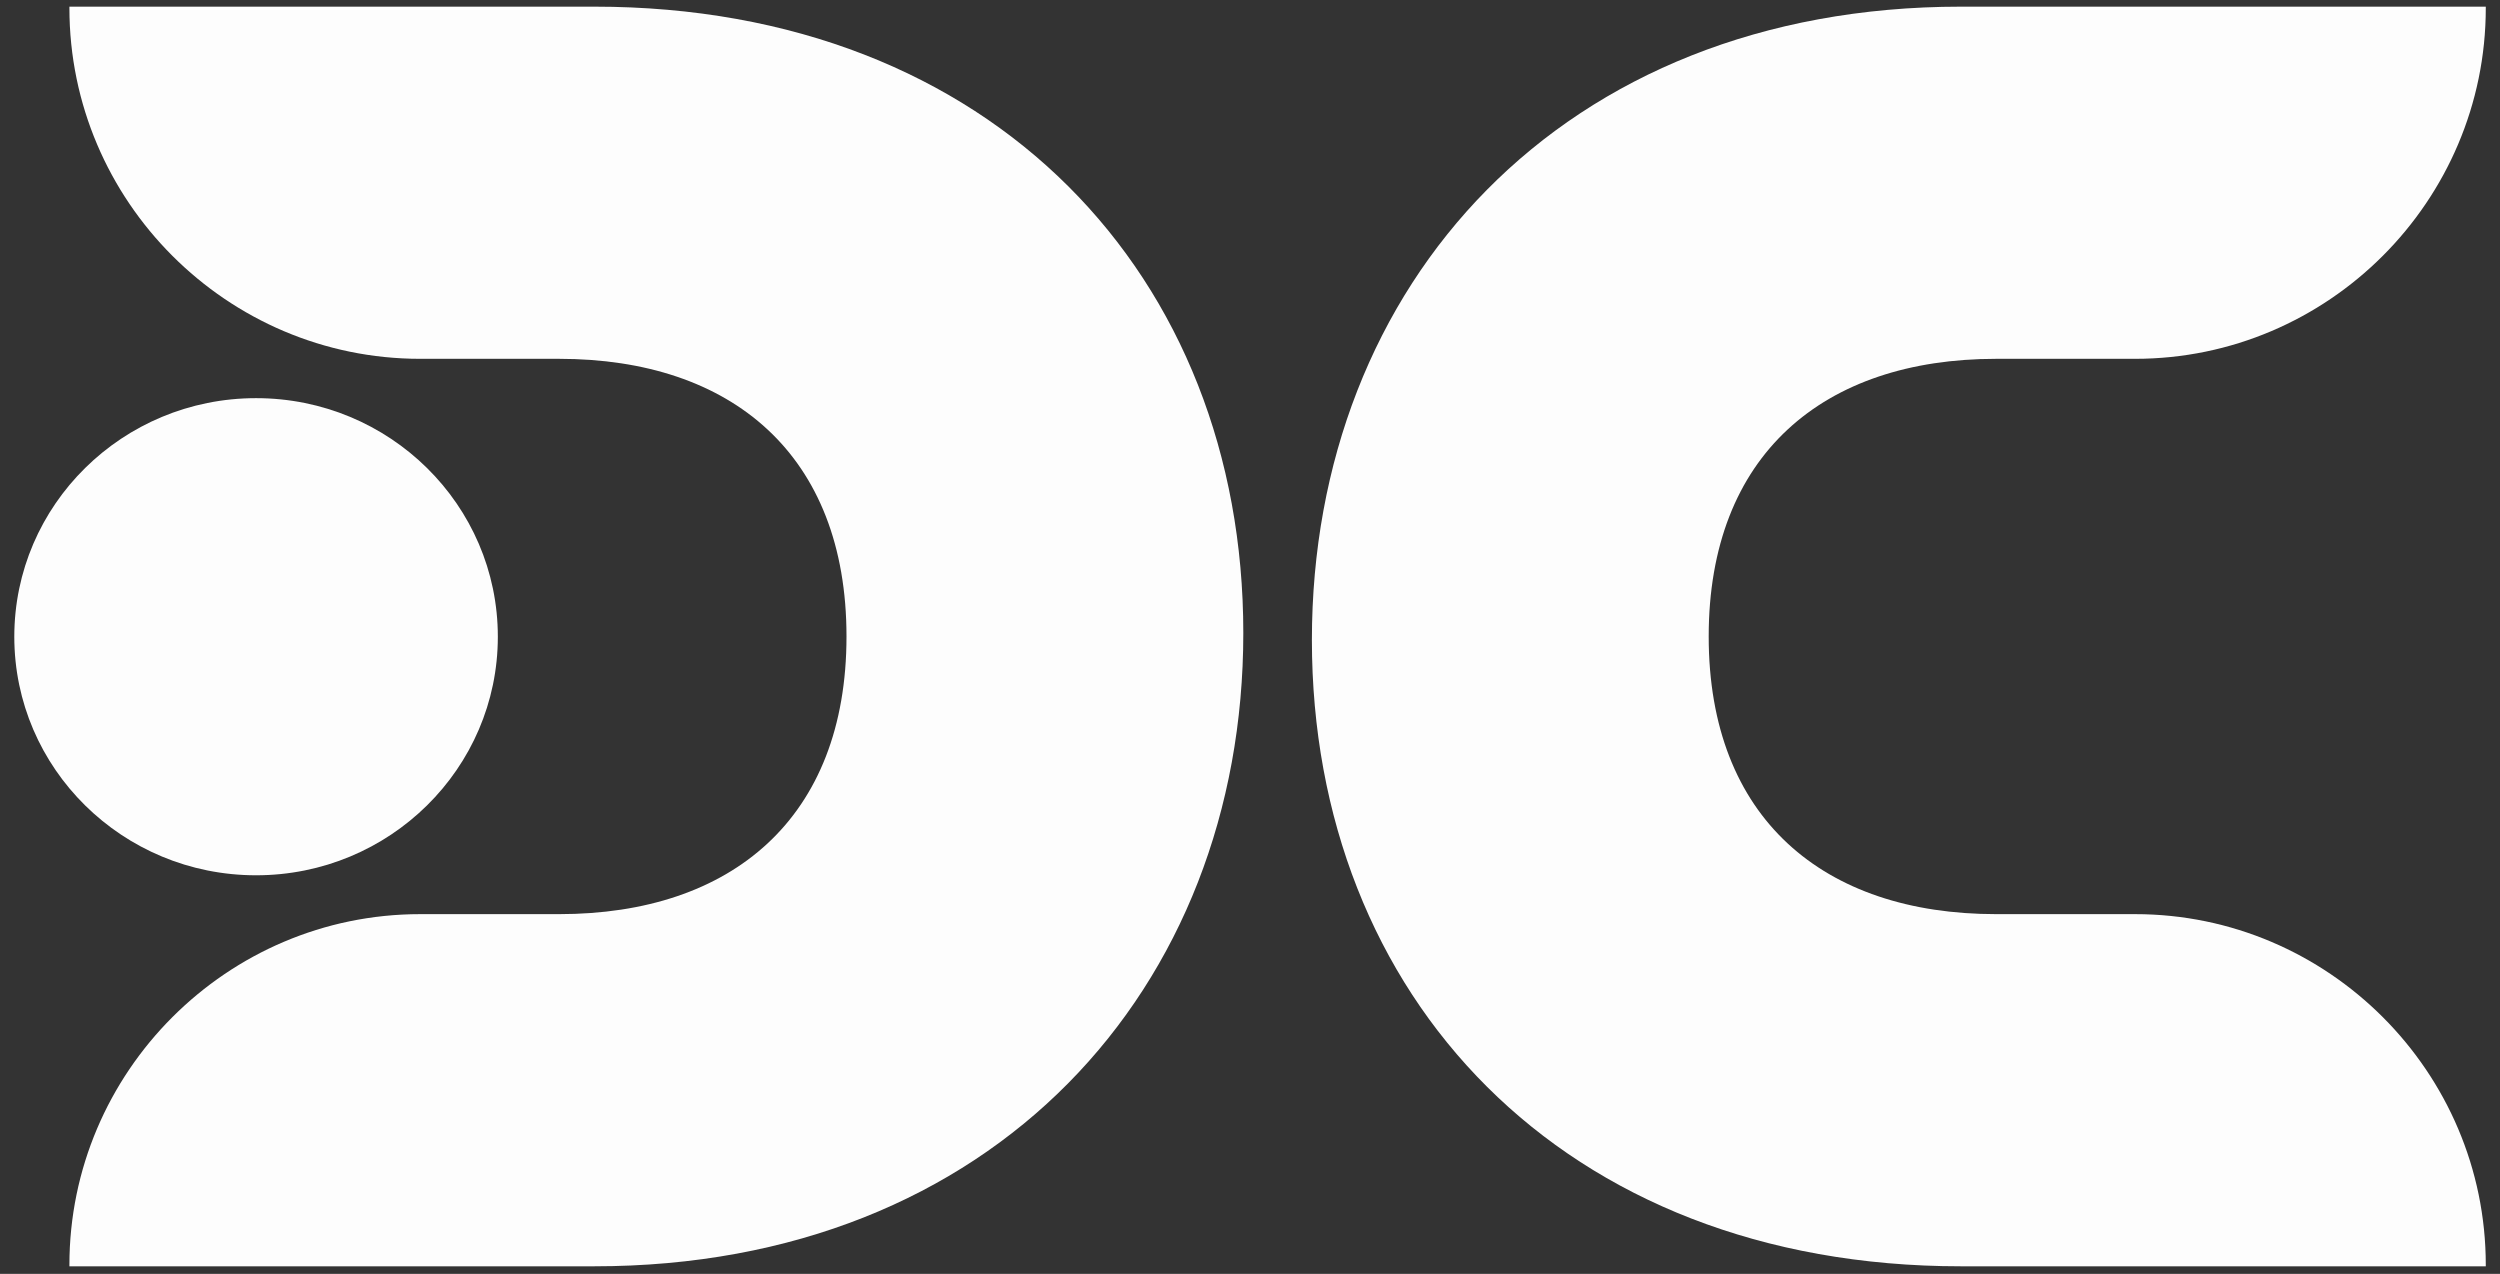 <svg width="157" height="80" viewBox="0 0 157 80" fill="none" xmlns="http://www.w3.org/2000/svg">
<rect x="0" y="0" width="157" height="80" fill="#333333" stroke="none"/>
<path d="M123.145 79.524H156.107V79.438C156.107 67.318 146.209 57.408 134.081 57.408H125.358C114.506 57.408 107.306 51.377 107.306 39.971C107.306 28.564 114.506 22.534 125.358 22.534H134.081C146.209 22.534 156.107 12.624 156.107 0.503V0.418H123.145C98.115 0.418 82.387 17.83 82.387 40.192C82.387 62.554 98.115 79.524 123.145 79.524Z" fill="#FDFDFD"/>
<path d="M37.322 0.418H4.359V0.503C4.359 12.624 14.257 22.534 26.386 22.534H35.109C45.96 22.534 53.16 28.564 53.16 39.971C53.16 51.377 45.96 57.408 35.109 57.408H26.386C14.257 57.408 4.359 67.318 4.359 79.439V79.524H37.322C62.352 79.524 78.08 62.112 78.08 39.75C78.08 17.387 62.352 0.418 37.322 0.418Z" fill="#FDFDFD"/>
<path d="M16.081 54.968C24.466 54.968 31.264 48.26 31.264 39.986C31.264 31.712 24.466 25.004 16.081 25.004C7.696 25.004 0.898 31.712 0.898 39.986C0.898 48.26 7.696 54.968 16.081 54.968Z" fill="#FDFDFD"/>
</svg>
